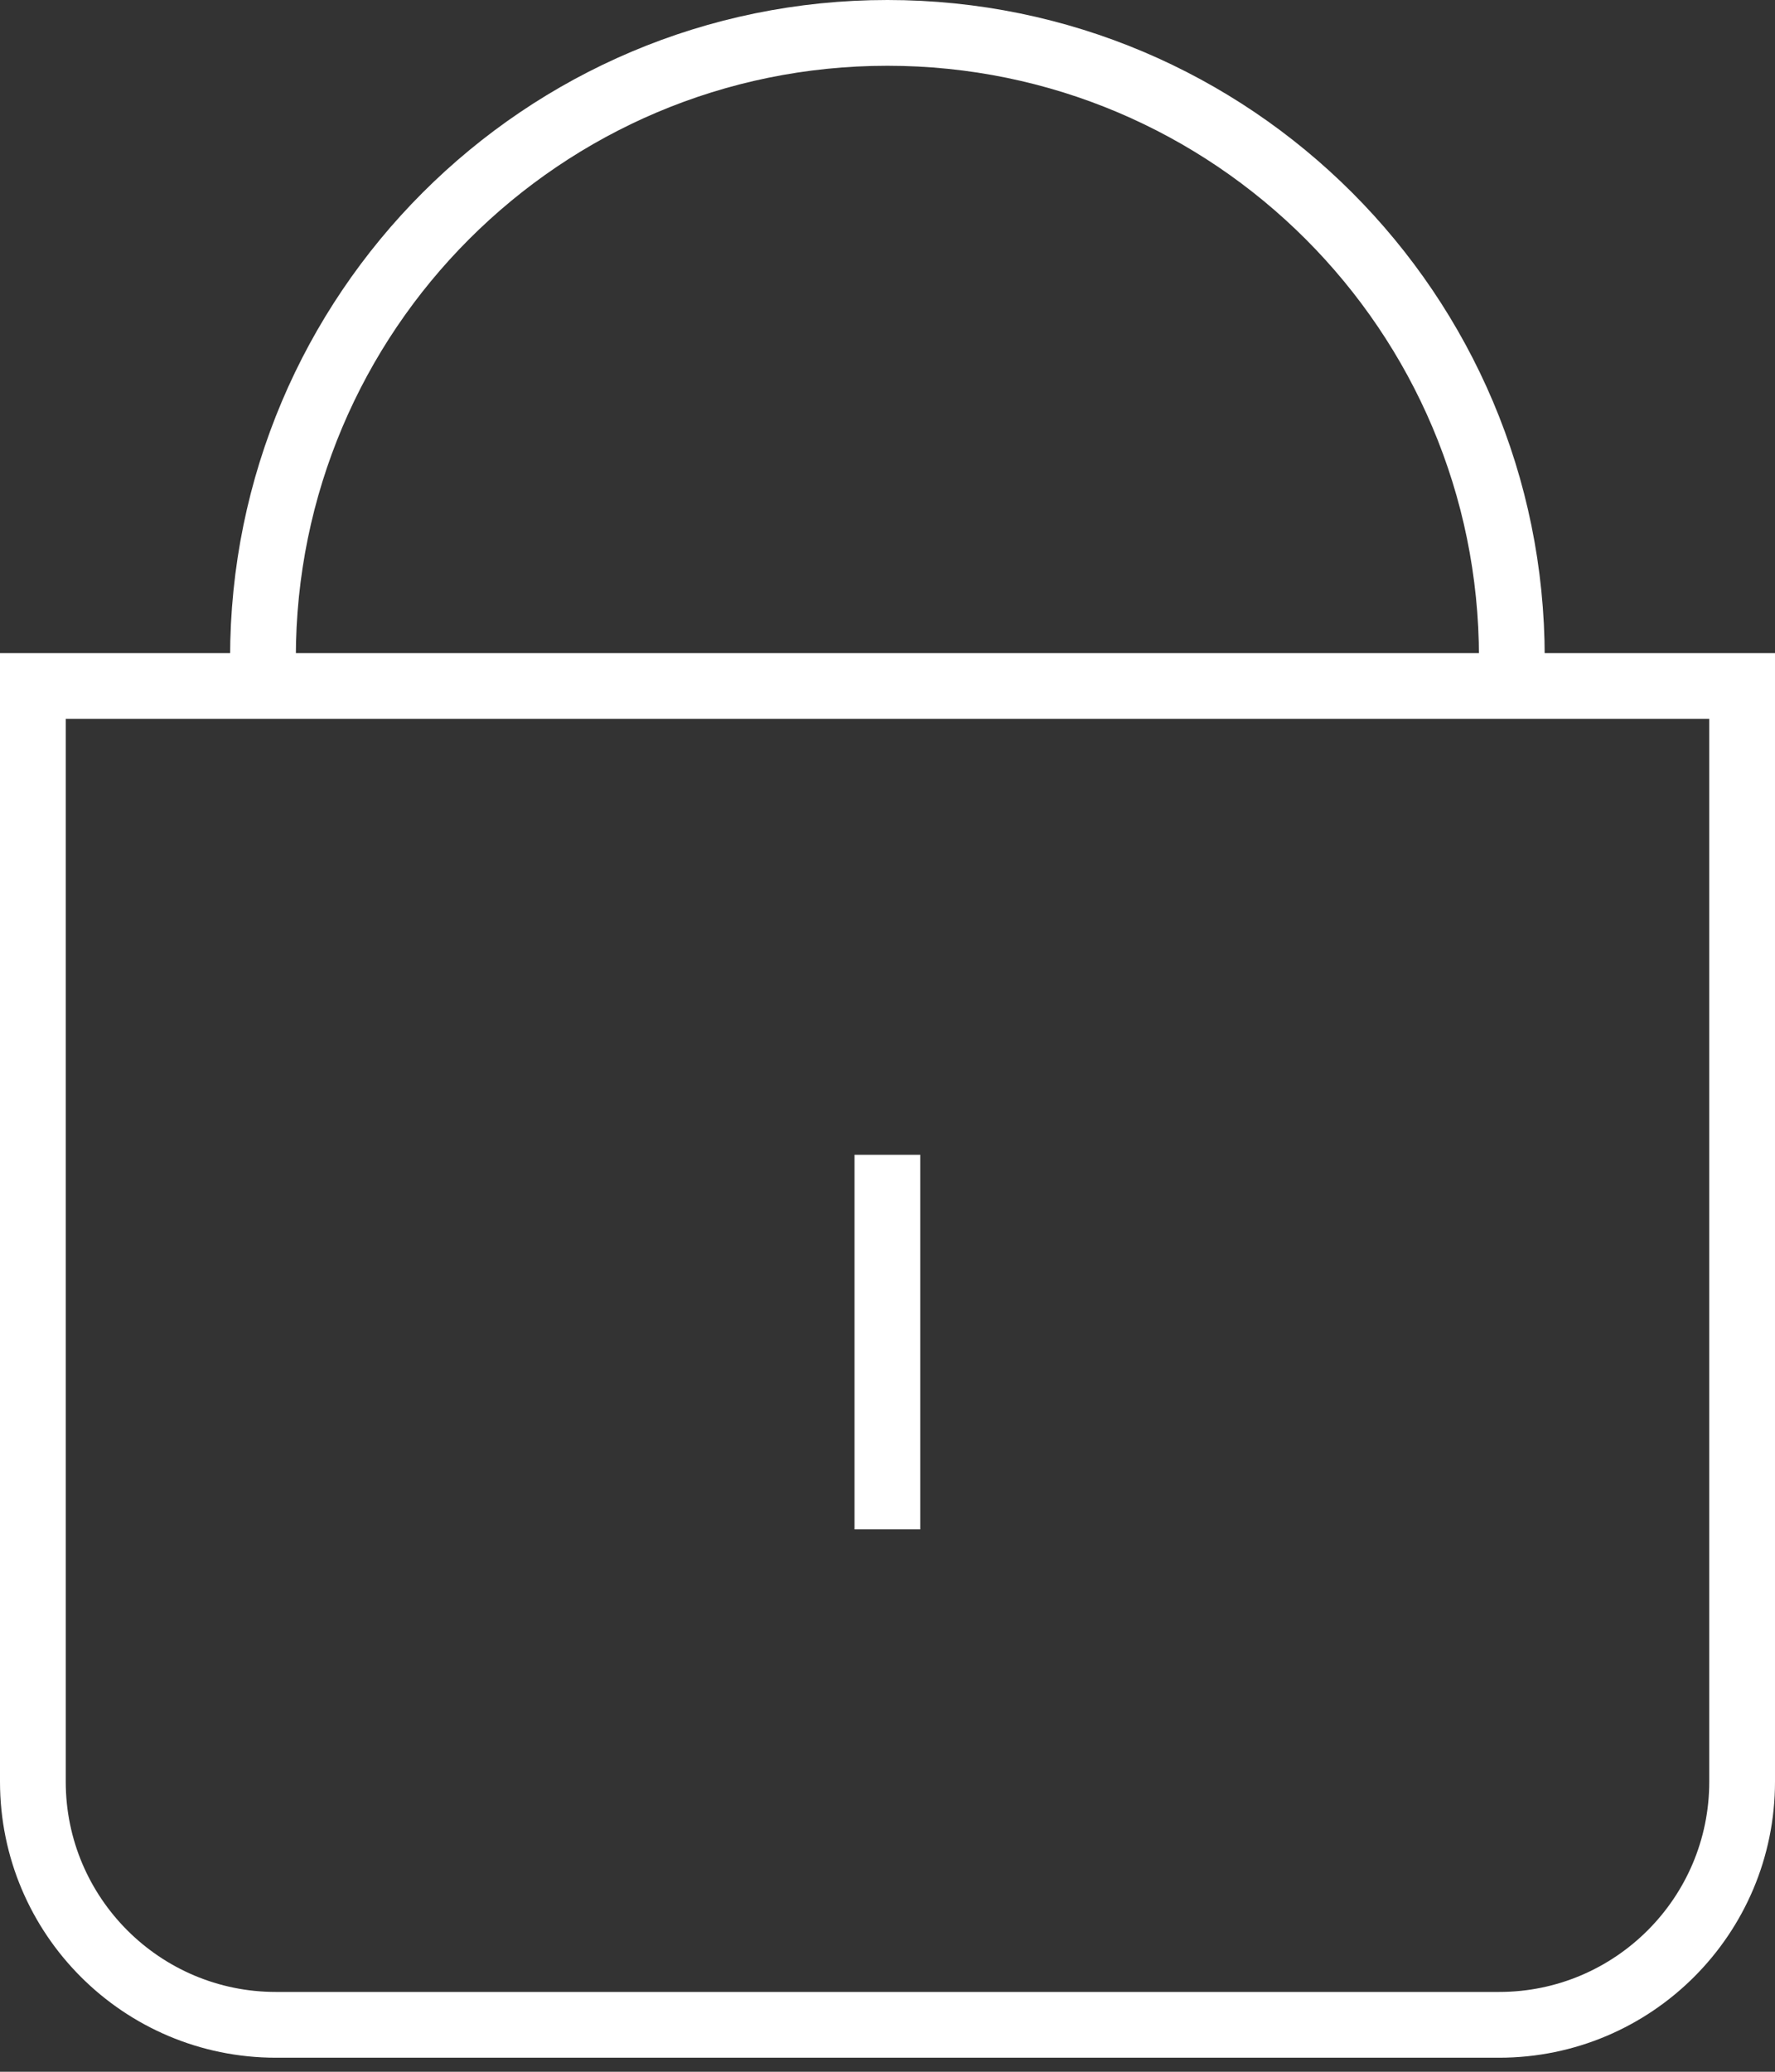 <?xml version="1.0" encoding="UTF-8"?>
<svg xmlns="http://www.w3.org/2000/svg" width="54" height="63" viewBox="0 0 54 63" fill="none">
  <rect x="0" y="0" width="54" height="63" fill="#333333" stroke="none"/>
  <path d="M45.599 61.573H8.395C4.312 61.573 1 58.261 1 54.179V20.86H53V54.179C53 58.261 49.688 61.573 45.605 61.573H45.599Z" stroke="white" stroke-width="2" stroke-miterlimit="10"></path>
  <path d="M26.997 35.116V46.507" stroke="white" stroke-width="2" stroke-miterlimit="10"></path>
  <path d="M8 19.997C8 9.508 16.507 1 26.997 1C37.486 1 45.994 9.508 45.994 19.997" stroke="white" stroke-width="2" stroke-miterlimit="10"></path>
</svg>
